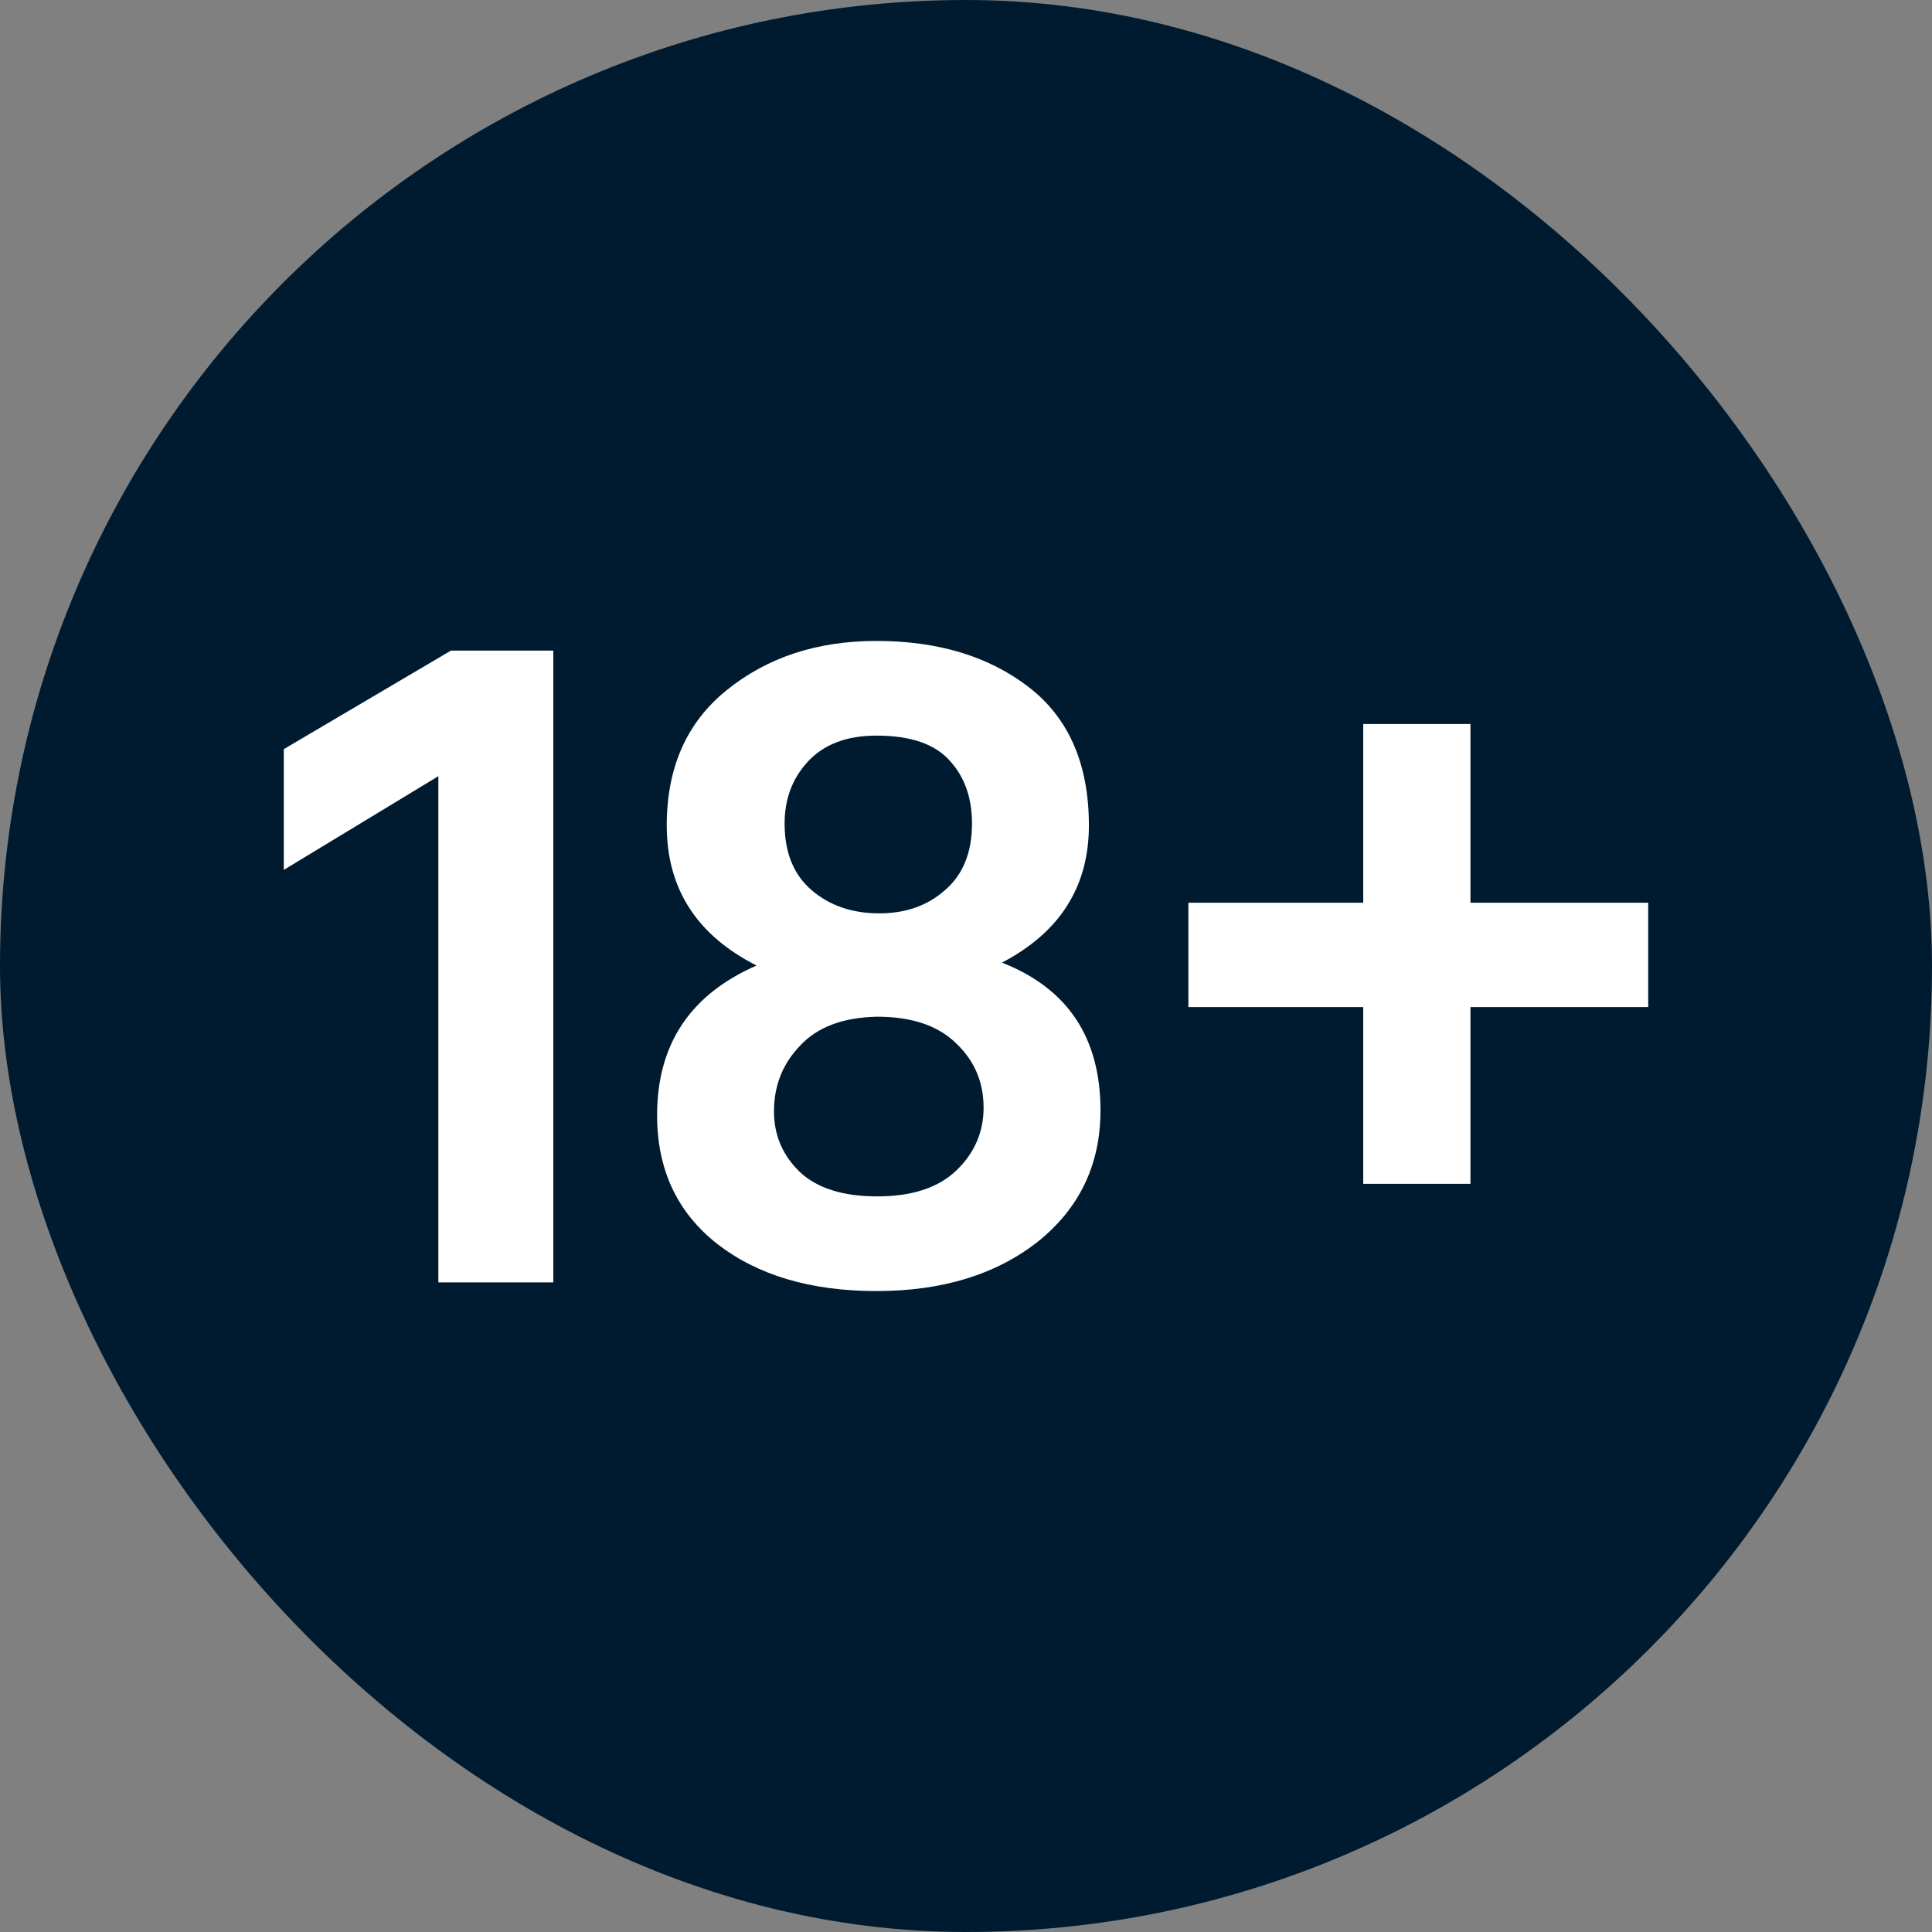 <?xml version="1.0" encoding="UTF-8"?> <svg xmlns="http://www.w3.org/2000/svg" width="28" height="28" viewBox="0 0 28 28" fill="none"><rect x="0" y="0" width="28" height="28" fill="#808080" stroke="none"/><rect width="28" height="28" rx="14" fill="#001B30"></rect><path d="M4.113 12.607V10.857L6.535 9.429H8.019V18.585H6.353V11.249L4.113 12.607Z" fill="white"></path><path d="M12.715 17.339C13.219 17.339 13.601 17.213 13.863 16.961C14.124 16.709 14.255 16.406 14.255 16.051C14.255 15.678 14.119 15.365 13.849 15.113C13.587 14.861 13.209 14.735 12.715 14.735C12.22 14.744 11.847 14.884 11.595 15.155C11.343 15.416 11.217 15.734 11.217 16.107C11.217 16.452 11.343 16.746 11.595 16.989C11.847 17.222 12.22 17.339 12.715 17.339ZM12.701 10.661C12.271 10.661 11.94 10.787 11.707 11.039C11.483 11.282 11.371 11.58 11.371 11.935C11.371 12.355 11.501 12.677 11.763 12.901C12.024 13.125 12.351 13.237 12.743 13.237C13.125 13.237 13.443 13.125 13.695 12.901C13.956 12.677 14.087 12.355 14.087 11.935C14.087 11.562 13.979 11.258 13.765 11.025C13.55 10.782 13.195 10.661 12.701 10.661ZM14.521 13.951C15.473 14.324 15.949 15.038 15.949 16.093C15.949 16.877 15.645 17.512 15.039 17.997C14.432 18.473 13.653 18.711 12.701 18.711C11.749 18.711 10.979 18.482 10.391 18.025C9.812 17.568 9.523 16.947 9.523 16.163C9.523 15.136 10.003 14.413 10.965 13.993C10.097 13.554 9.663 12.878 9.663 11.963C9.663 11.123 9.952 10.47 10.531 10.003C11.119 9.527 11.842 9.289 12.701 9.289C13.597 9.289 14.334 9.513 14.913 9.961C15.491 10.409 15.781 11.076 15.781 11.963C15.781 12.85 15.361 13.512 14.521 13.951Z" fill="white"></path><path d="M23.887 13.083V14.595H21.311V17.157H19.757V14.595H17.223V13.083H19.757V10.493H21.311V13.083H23.887Z" fill="white"></path></svg> 